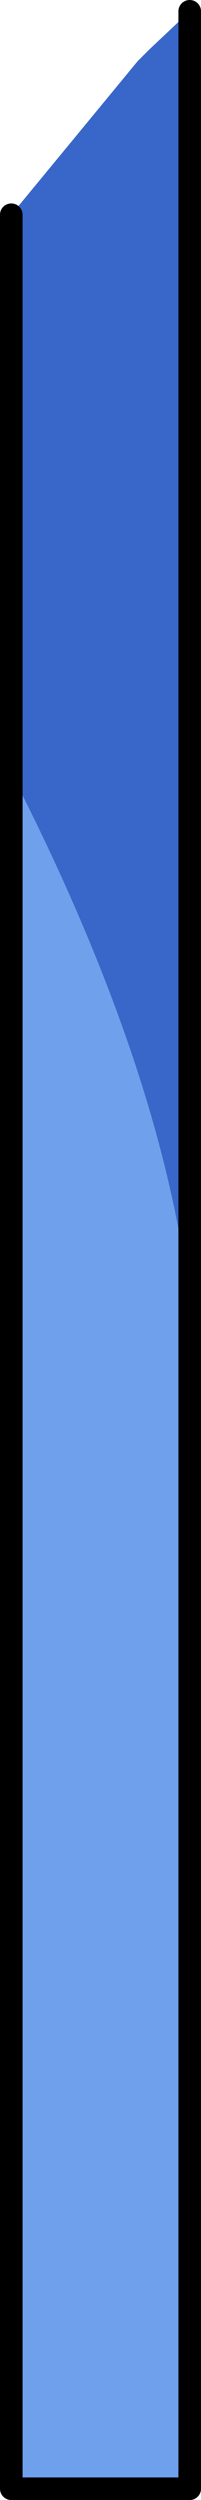 <?xml version="1.0" encoding="UTF-8" standalone="no"?>
<svg xmlns:xlink="http://www.w3.org/1999/xlink" height="55.3px" width="4.45px" xmlns="http://www.w3.org/2000/svg">
  <g transform="matrix(1.0, 0.0, 0.0, 1.0, 2.2, 27.65)">
    <path d="M-1.95 -22.9 L0.85 -26.3 1.1 -26.55 2.0 -27.4 2.0 1.15 Q1.4 -4.0 -1.95 -10.55 L-1.95 -22.9" fill="#3867c9" fill-rule="evenodd" stroke="none"/>
    <path d="M2.0 1.15 L2.0 27.4 -1.95 27.4 -1.95 -10.55 Q1.4 -4.0 2.0 1.15" fill="#6fa0ec" fill-rule="evenodd" stroke="none"/>
    <path d="M2.0 -27.4 L2.0 1.15 2.0 27.4 -1.95 27.4 -1.95 -10.55 -1.95 -22.9" fill="none" stroke="#000000" stroke-linecap="round" stroke-linejoin="round" stroke-width="0.5"/>
  </g>
</svg>
